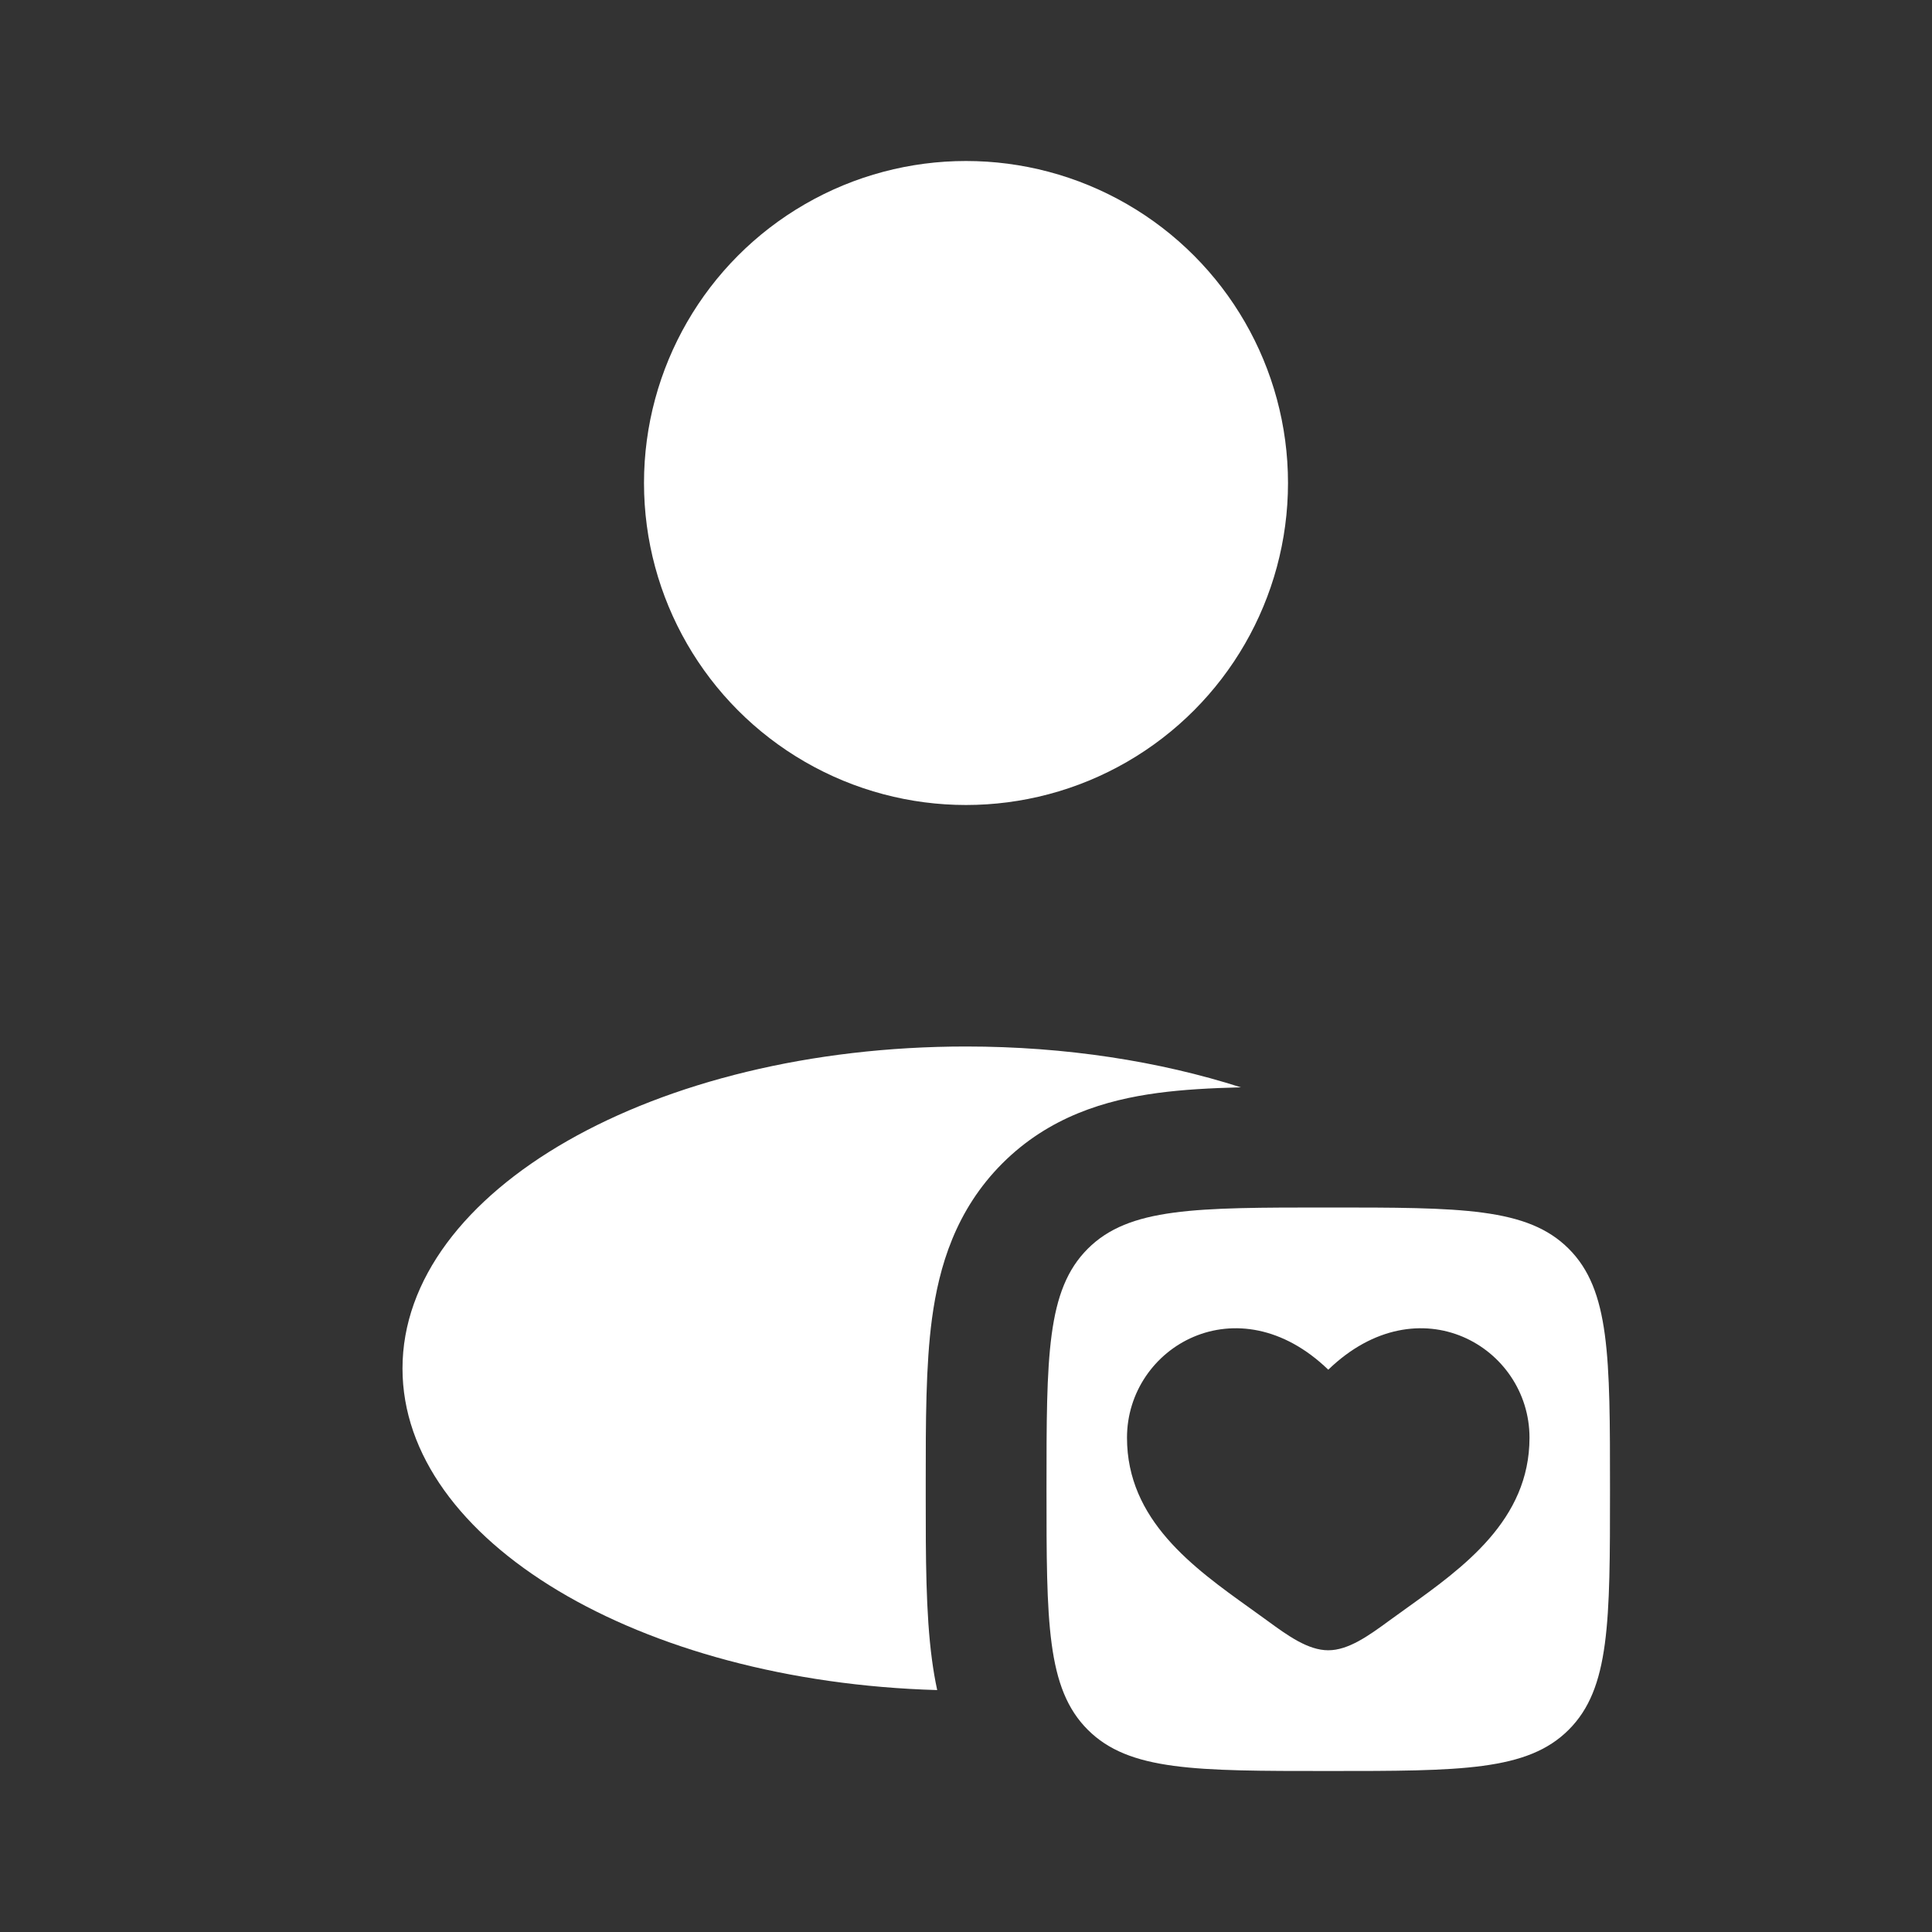 <svg width="45" height="45" viewBox="0 0 45 45" fill="none" xmlns="http://www.w3.org/2000/svg">
  <rect x="0" y="0" width="45" height="45" fill="#333333" stroke="none"/>
  <circle cx="22.5" cy="11.25" r="7.5" fill="white"/>
  <path fill-rule="evenodd" clip-rule="evenodd"
        d="M25.336 40.289C26.297 41.25 27.844 41.25 30.938 41.25C34.031 41.25 35.578 41.25 36.539 40.289C37.5 39.328 37.5 37.781 37.5 34.688C37.5 31.594 37.5 30.047 36.539 29.086C35.578 28.125 34.031 28.125 30.938 28.125C27.844 28.125 26.297 28.125 25.336 29.086C24.375 30.047 24.375 31.594 24.375 34.688C24.375 37.781 24.375 39.328 25.336 40.289ZM29.112 37.456C27.796 36.513 26.25 35.406 26.25 33.487C26.25 31.369 28.828 29.866 30.938 31.903C33.047 29.866 35.625 31.369 35.625 33.487C35.625 35.406 34.079 36.513 32.763 37.456C32.626 37.554 32.492 37.65 32.362 37.745C31.875 38.102 31.406 38.438 30.938 38.438C30.469 38.438 30 38.102 29.513 37.745C29.384 37.65 29.249 37.554 29.112 37.456Z"
        fill="white"/>
  <path
    d="M28.903 25.326C27.009 24.72 24.825 24.375 22.5 24.375C15.251 24.375 9.375 27.733 9.375 31.875C9.375 35.889 14.892 39.166 21.829 39.365C21.778 39.129 21.739 38.894 21.708 38.663C21.562 37.579 21.562 36.256 21.562 34.849V34.526C21.562 33.119 21.562 31.796 21.708 30.712C21.87 29.507 22.257 28.188 23.347 27.097C24.438 26.007 25.757 25.62 26.962 25.458C27.547 25.379 28.202 25.343 28.903 25.326Z"
    fill="white"/>
</svg>
